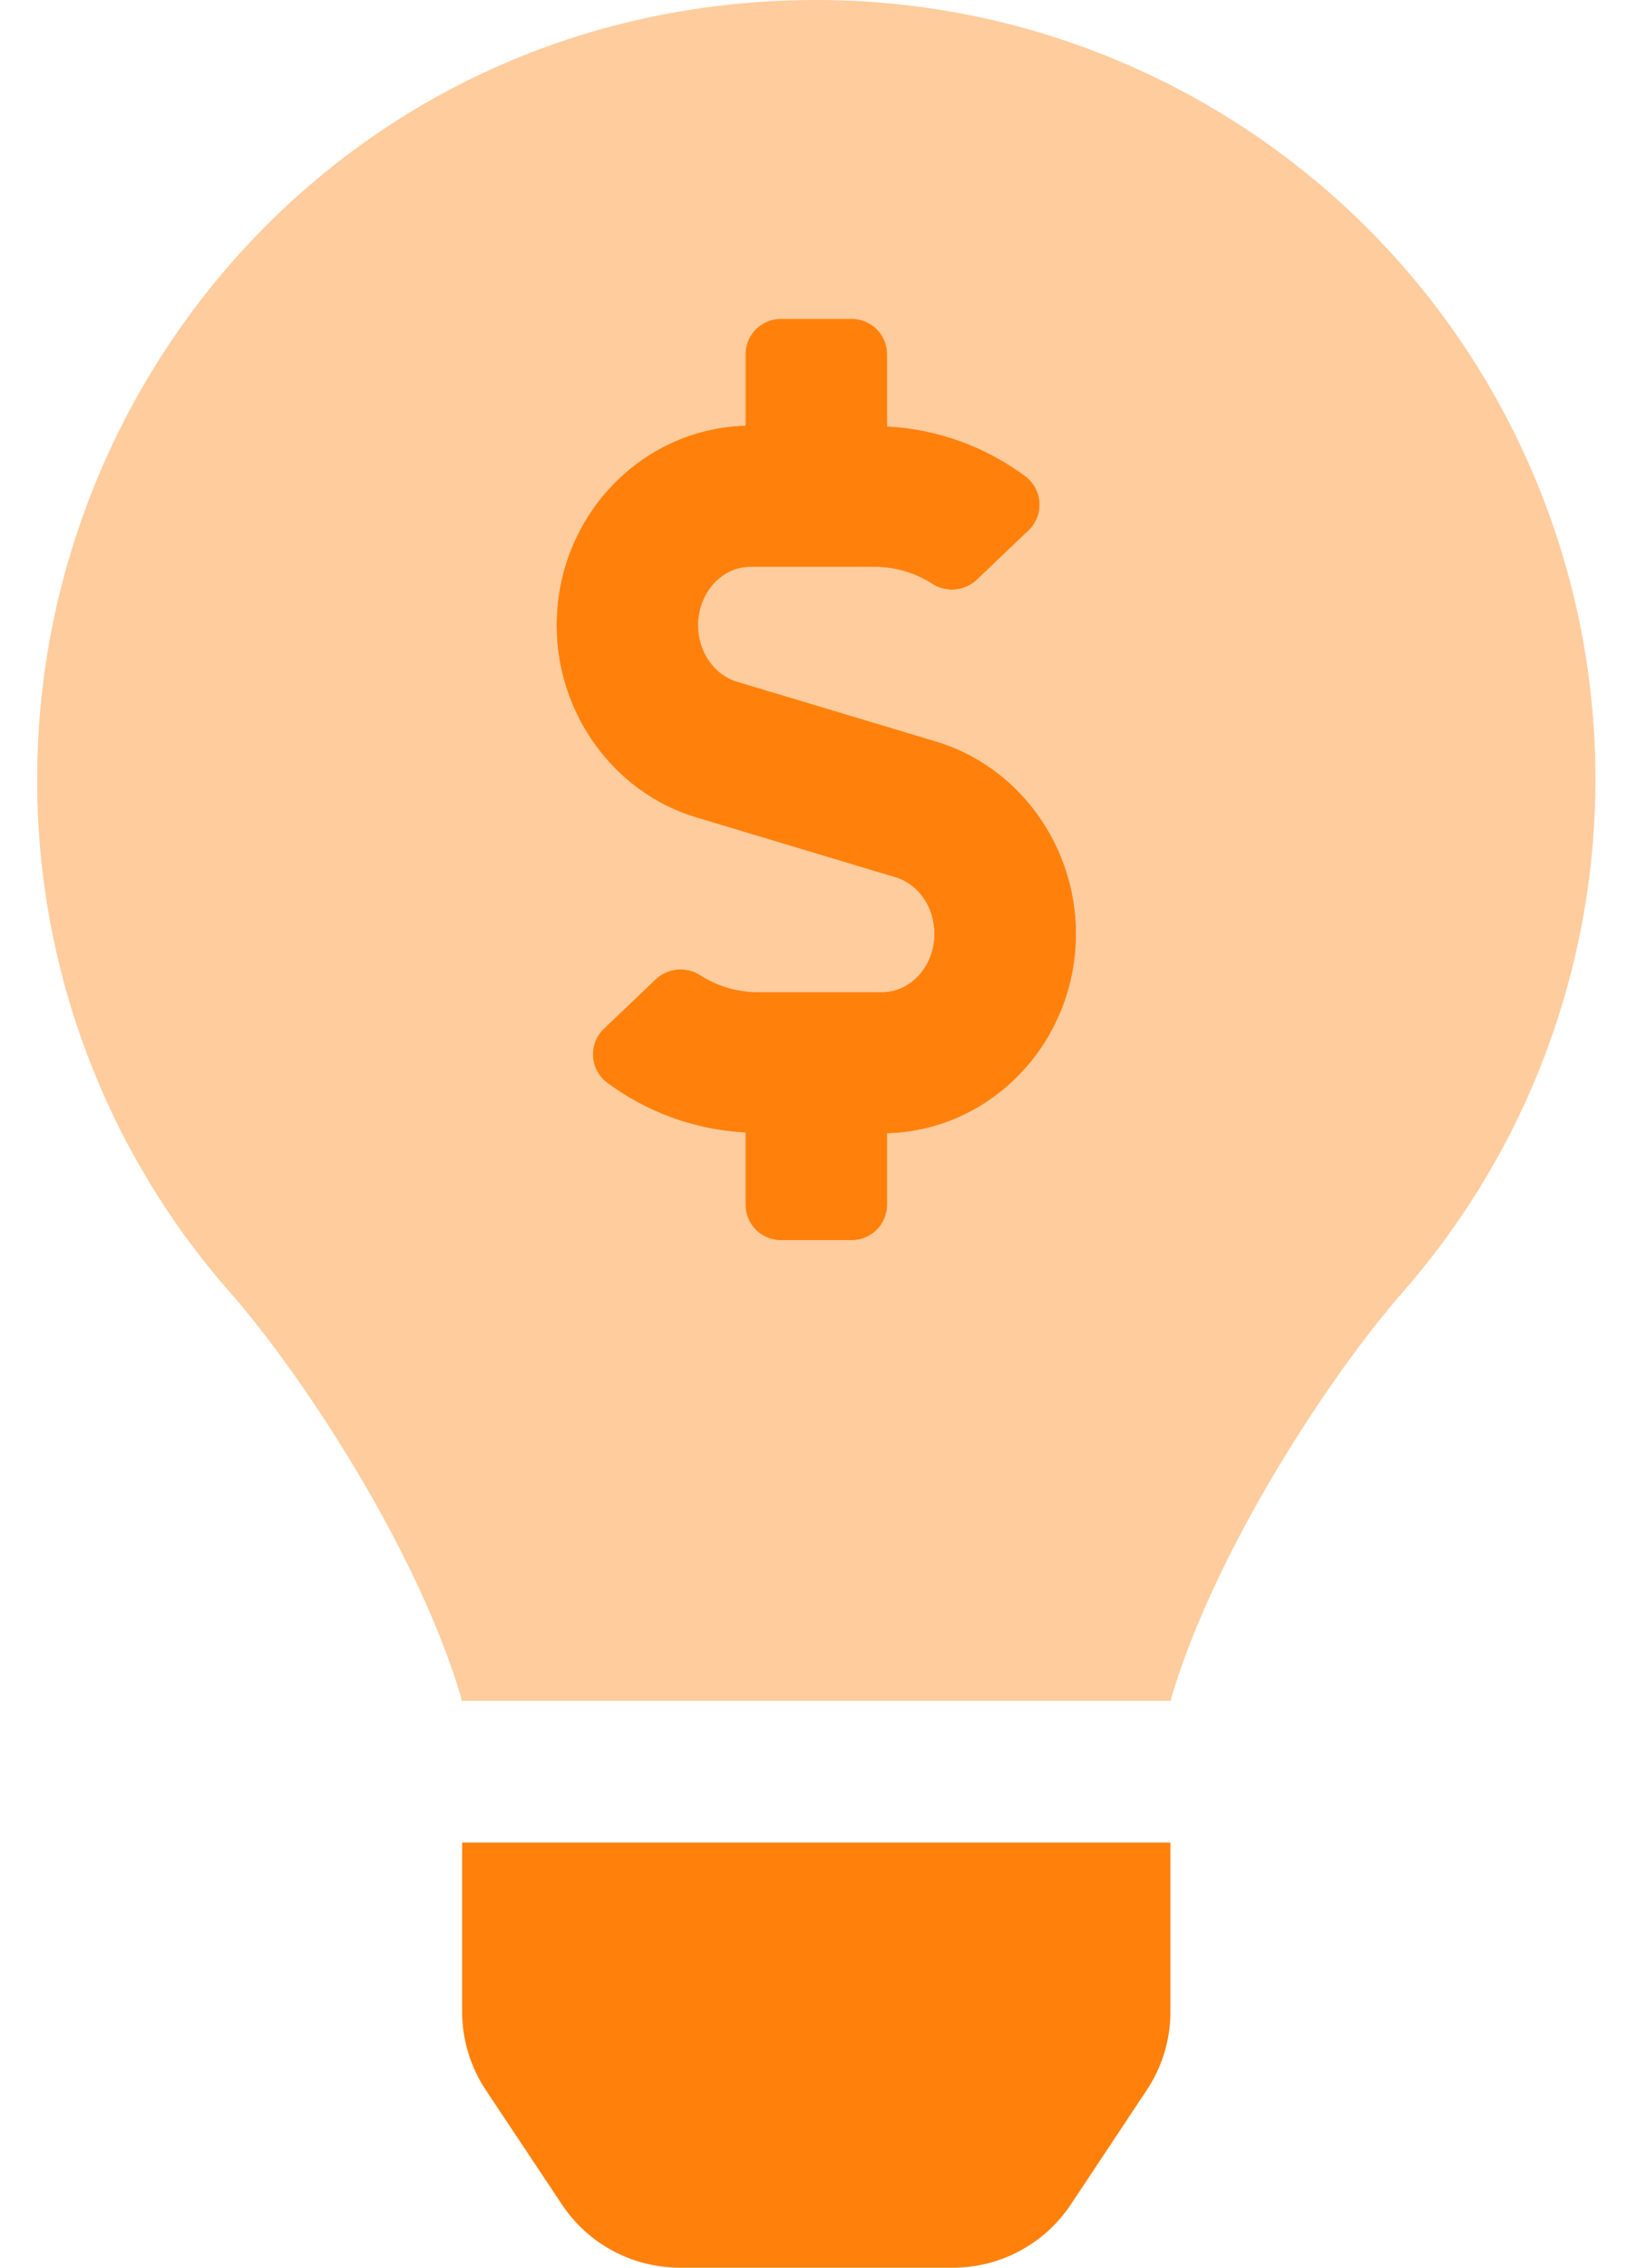 <svg width="26" height="36" viewBox="0 0 26 36" fill="none" xmlns="http://www.w3.org/2000/svg">
<path opacity="0.4" fill-rule="evenodd" clip-rule="evenodd" d="M0.59 12.375C0.59 5.836 5.754 0.022 12.926 0C17.788 -0.018 22.21 2.814 24.226 7.239C26.243 11.663 25.48 16.858 22.277 20.516C21.116 21.841 19.299 24.61 18.606 26.946C18.605 26.952 18.604 26.958 18.603 26.964C18.601 26.976 18.598 26.988 18.598 27.001H7.331C7.331 26.995 7.33 26.99 7.328 26.984C7.326 26.972 7.324 26.959 7.324 26.946C6.631 24.61 4.814 21.841 3.653 20.516C1.675 18.266 0.586 15.371 0.59 12.375ZM14.09 19.125V17.992C15.751 17.947 17.09 16.547 17.09 14.823C17.09 13.419 16.177 12.164 14.87 11.772L11.706 10.823C11.343 10.714 11.089 10.346 11.089 9.928C11.089 9.416 11.462 9 11.919 9H13.895C14.214 9.001 14.527 9.092 14.796 9.262C15.017 9.412 15.312 9.391 15.509 9.211L16.335 8.422C16.455 8.31 16.519 8.15 16.511 7.986C16.504 7.822 16.424 7.67 16.295 7.569C15.655 7.089 14.887 6.811 14.089 6.771V5.625C14.089 5.315 13.837 5.063 13.527 5.063H12.402C12.091 5.063 11.839 5.315 11.839 5.625V6.759C10.178 6.803 8.839 8.204 8.839 9.928C8.839 11.332 9.752 12.586 11.059 12.979L14.223 13.928C14.586 14.036 14.84 14.404 14.84 14.823C14.84 15.334 14.467 15.75 14.01 15.75H12.034C11.715 15.749 11.402 15.659 11.133 15.488C10.912 15.338 10.617 15.36 10.42 15.539L9.594 16.328C9.474 16.441 9.41 16.6 9.418 16.764C9.425 16.928 9.504 17.081 9.634 17.182C10.274 17.661 11.042 17.939 11.84 17.98V19.125C11.84 19.436 12.092 19.688 12.402 19.688H13.527C13.838 19.688 14.09 19.436 14.09 19.125Z" fill="#FF810C"/>
<path fill-rule="evenodd" clip-rule="evenodd" d="M14.223 13.928L11.059 12.978C9.752 12.586 8.839 11.332 8.84 9.927C8.84 8.203 10.179 6.803 11.84 6.758V5.625C11.84 5.314 12.092 5.062 12.402 5.062H13.527C13.838 5.062 14.09 5.314 14.09 5.625V6.77C14.888 6.811 15.655 7.089 16.295 7.568C16.424 7.669 16.504 7.822 16.511 7.986C16.519 8.15 16.455 8.309 16.335 8.422L15.509 9.21C15.312 9.39 15.017 9.411 14.796 9.262C14.527 9.091 14.214 9 13.895 9H11.919C11.462 9 11.089 9.416 11.089 9.927C11.089 10.346 11.343 10.714 11.706 10.822L14.87 11.772C16.176 12.164 17.09 13.416 17.09 14.823C17.09 16.547 15.751 17.947 14.09 17.992V19.125C14.09 19.436 13.838 19.688 13.527 19.688H12.402C12.092 19.688 11.84 19.436 11.84 19.125V17.98C11.042 17.938 10.274 17.661 9.634 17.182C9.504 17.081 9.425 16.928 9.418 16.764C9.41 16.6 9.474 16.441 9.594 16.328L10.42 15.54C10.617 15.36 10.912 15.339 11.133 15.488C11.402 15.659 11.715 15.749 12.034 15.75H14.01C14.467 15.75 14.84 15.334 14.84 14.823C14.84 14.404 14.586 14.036 14.223 13.928ZM7.34 31.947V29.25H18.59V31.947C18.588 32.389 18.455 32.82 18.209 33.188L17.008 34.996C16.591 35.623 15.888 36 15.135 36H10.796C10.042 35.999 9.339 35.622 8.923 34.994L7.721 33.188C7.475 32.82 7.342 32.389 7.34 31.947Z" fill="#FF810C"/>
</svg>
